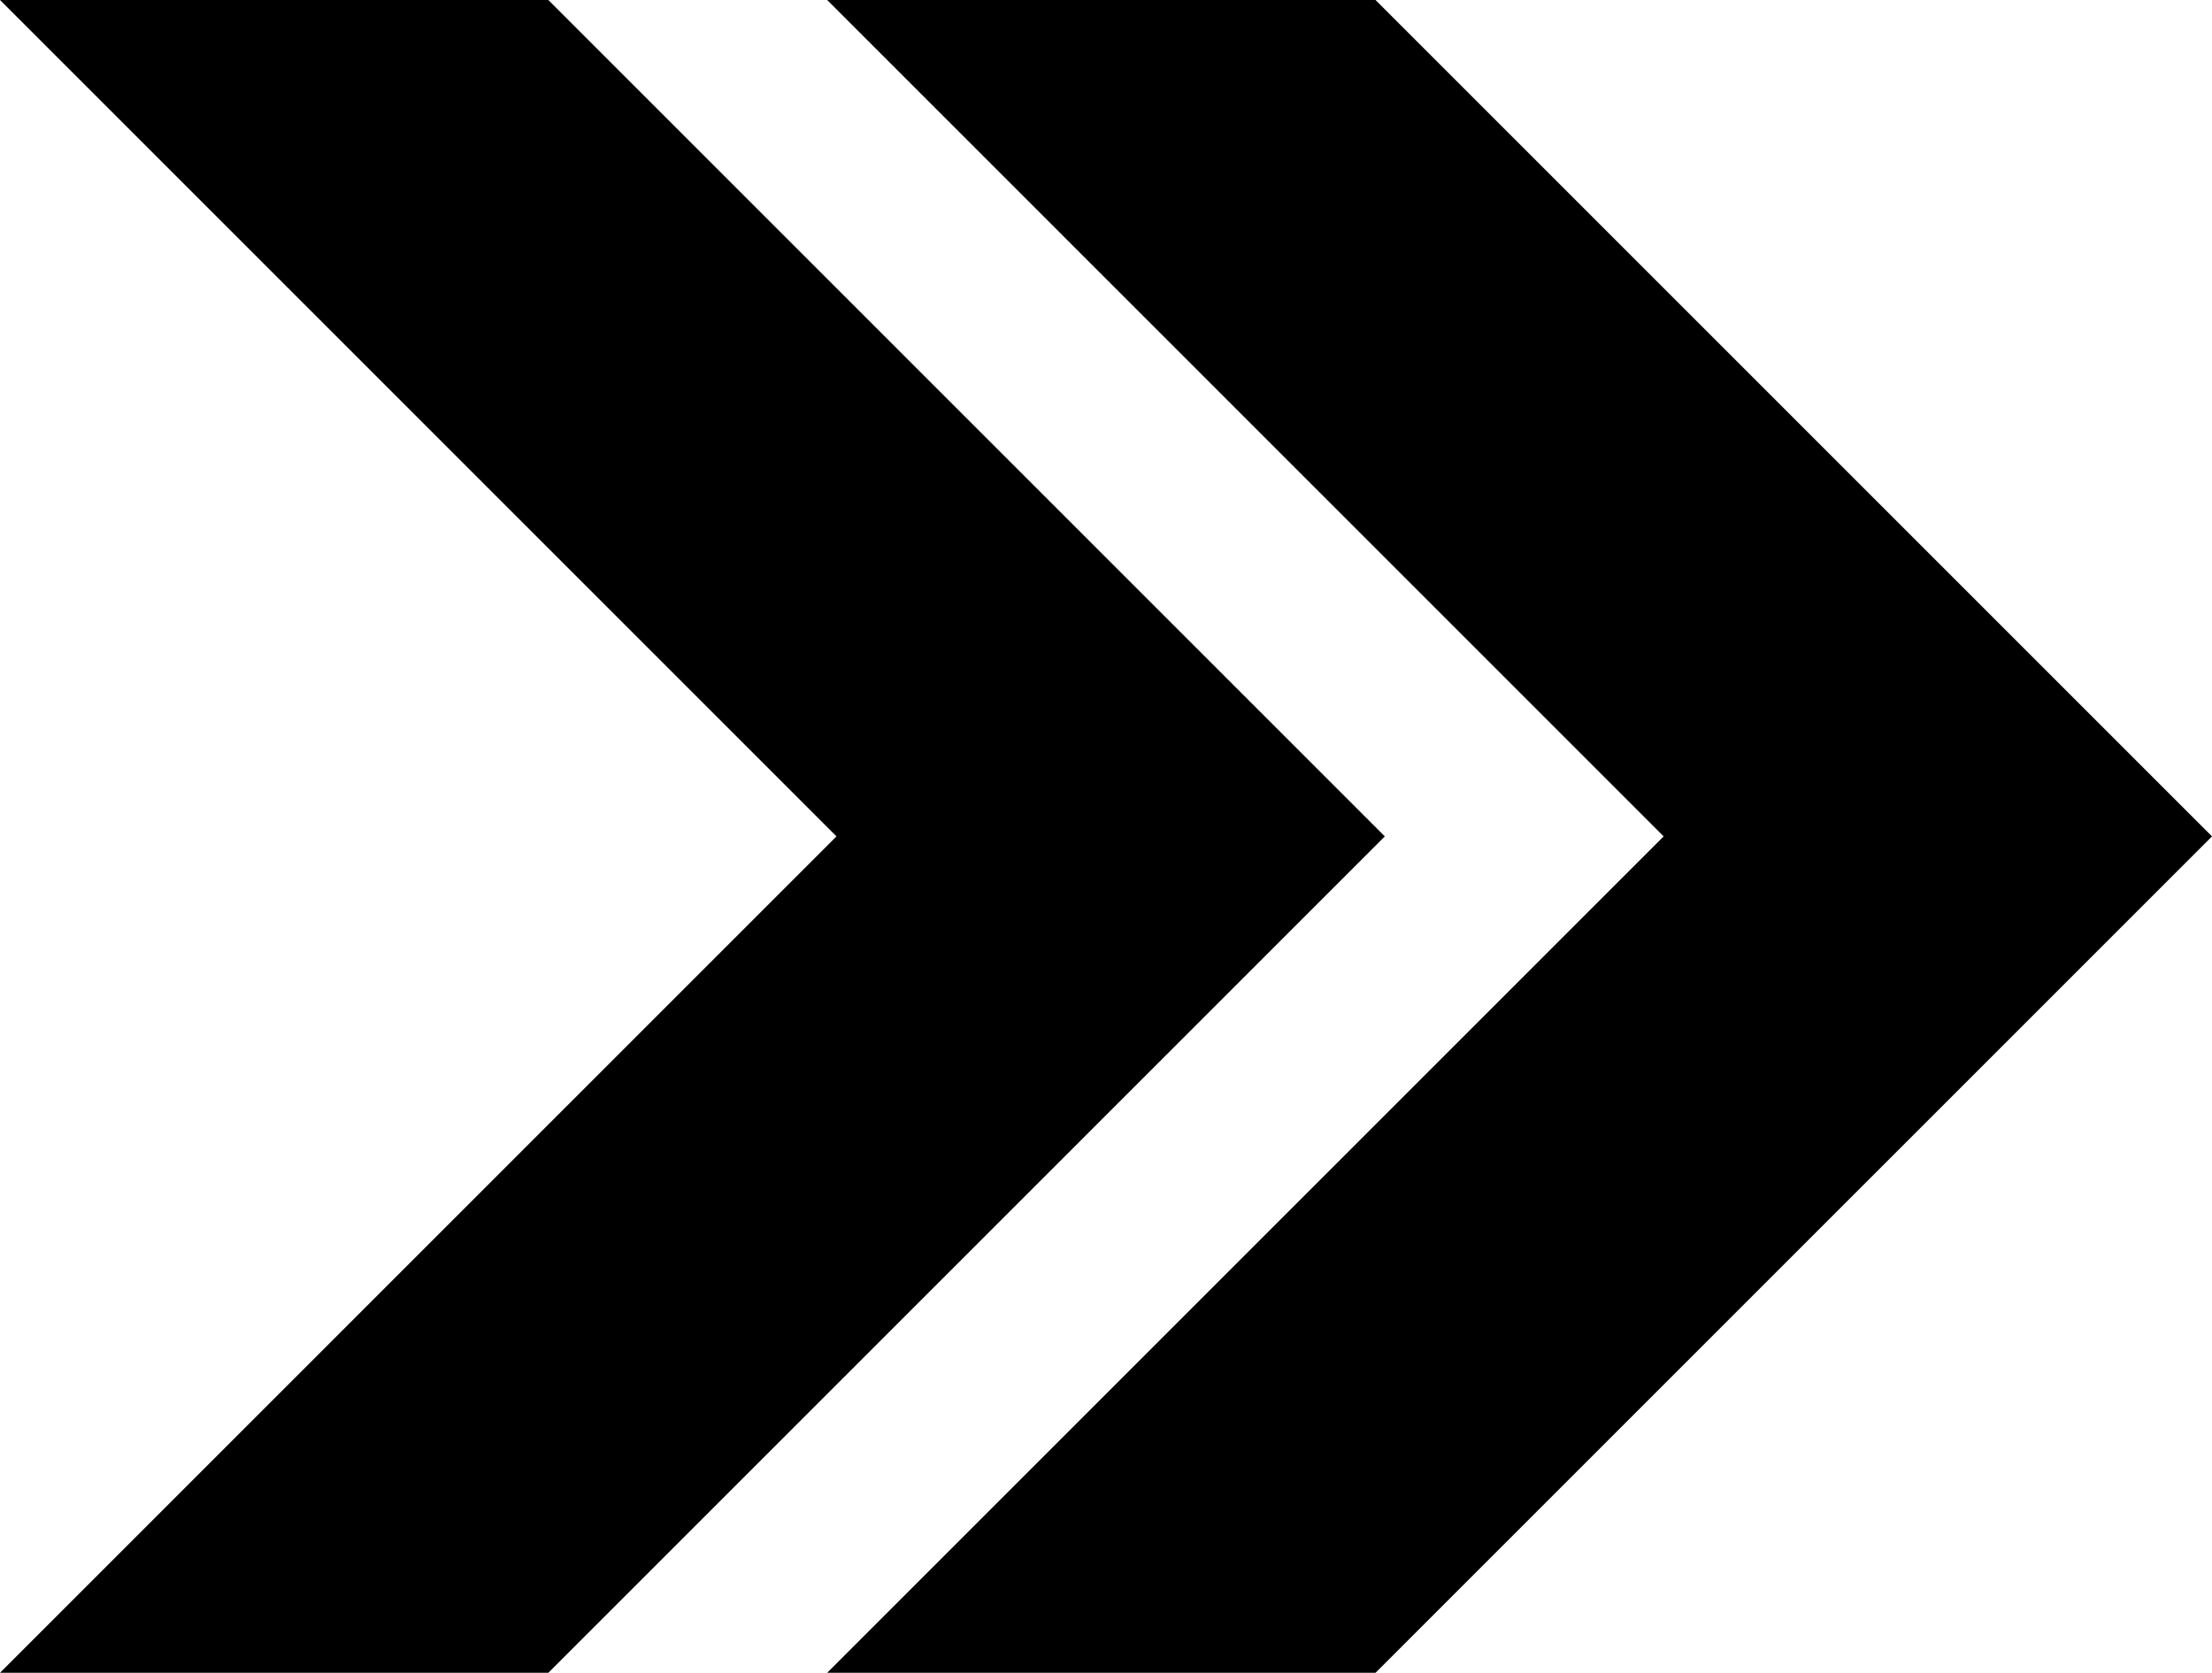 <?xml version="1.0" encoding="utf-8"?>
<!-- Generator: Adobe Illustrator 24.2.1, SVG Export Plug-In . SVG Version: 6.00 Build 0)  -->
<svg version="1.1" id="Layer_1" xmlns="http://www.w3.org/2000/svg" xmlns:xlink="http://www.w3.org/1999/xlink" x="0px" y="0px"
	 width="23.8px" height="18px" viewBox="0 0 23.8 18" style="enable-background:new 0 0 23.8 18;" xml:space="preserve">
<style type="text/css">
	.st0{fill-rule:evenodd;clip-rule:evenodd;}
</style>
<desc>Created with Sketch.</desc>
<g id="Symbols">
	<g id="v" transform="translate(-279, -56)">
		<path id="Combined-Shape-Copy-10" class="st0" d="M284.9,56l6.1,6.1v0l2.9,2.9v0l-2.9,2.9l-6.1,6.1H279l9-9l-9-9H284.9z M293.8,56
			l6.1,6.1v0l2.9,2.9v0l-2.9,2.9l-6.1,6.1h-5.9l9-9l-9-9H293.8z"/>
	</g>
</g>
</svg>
